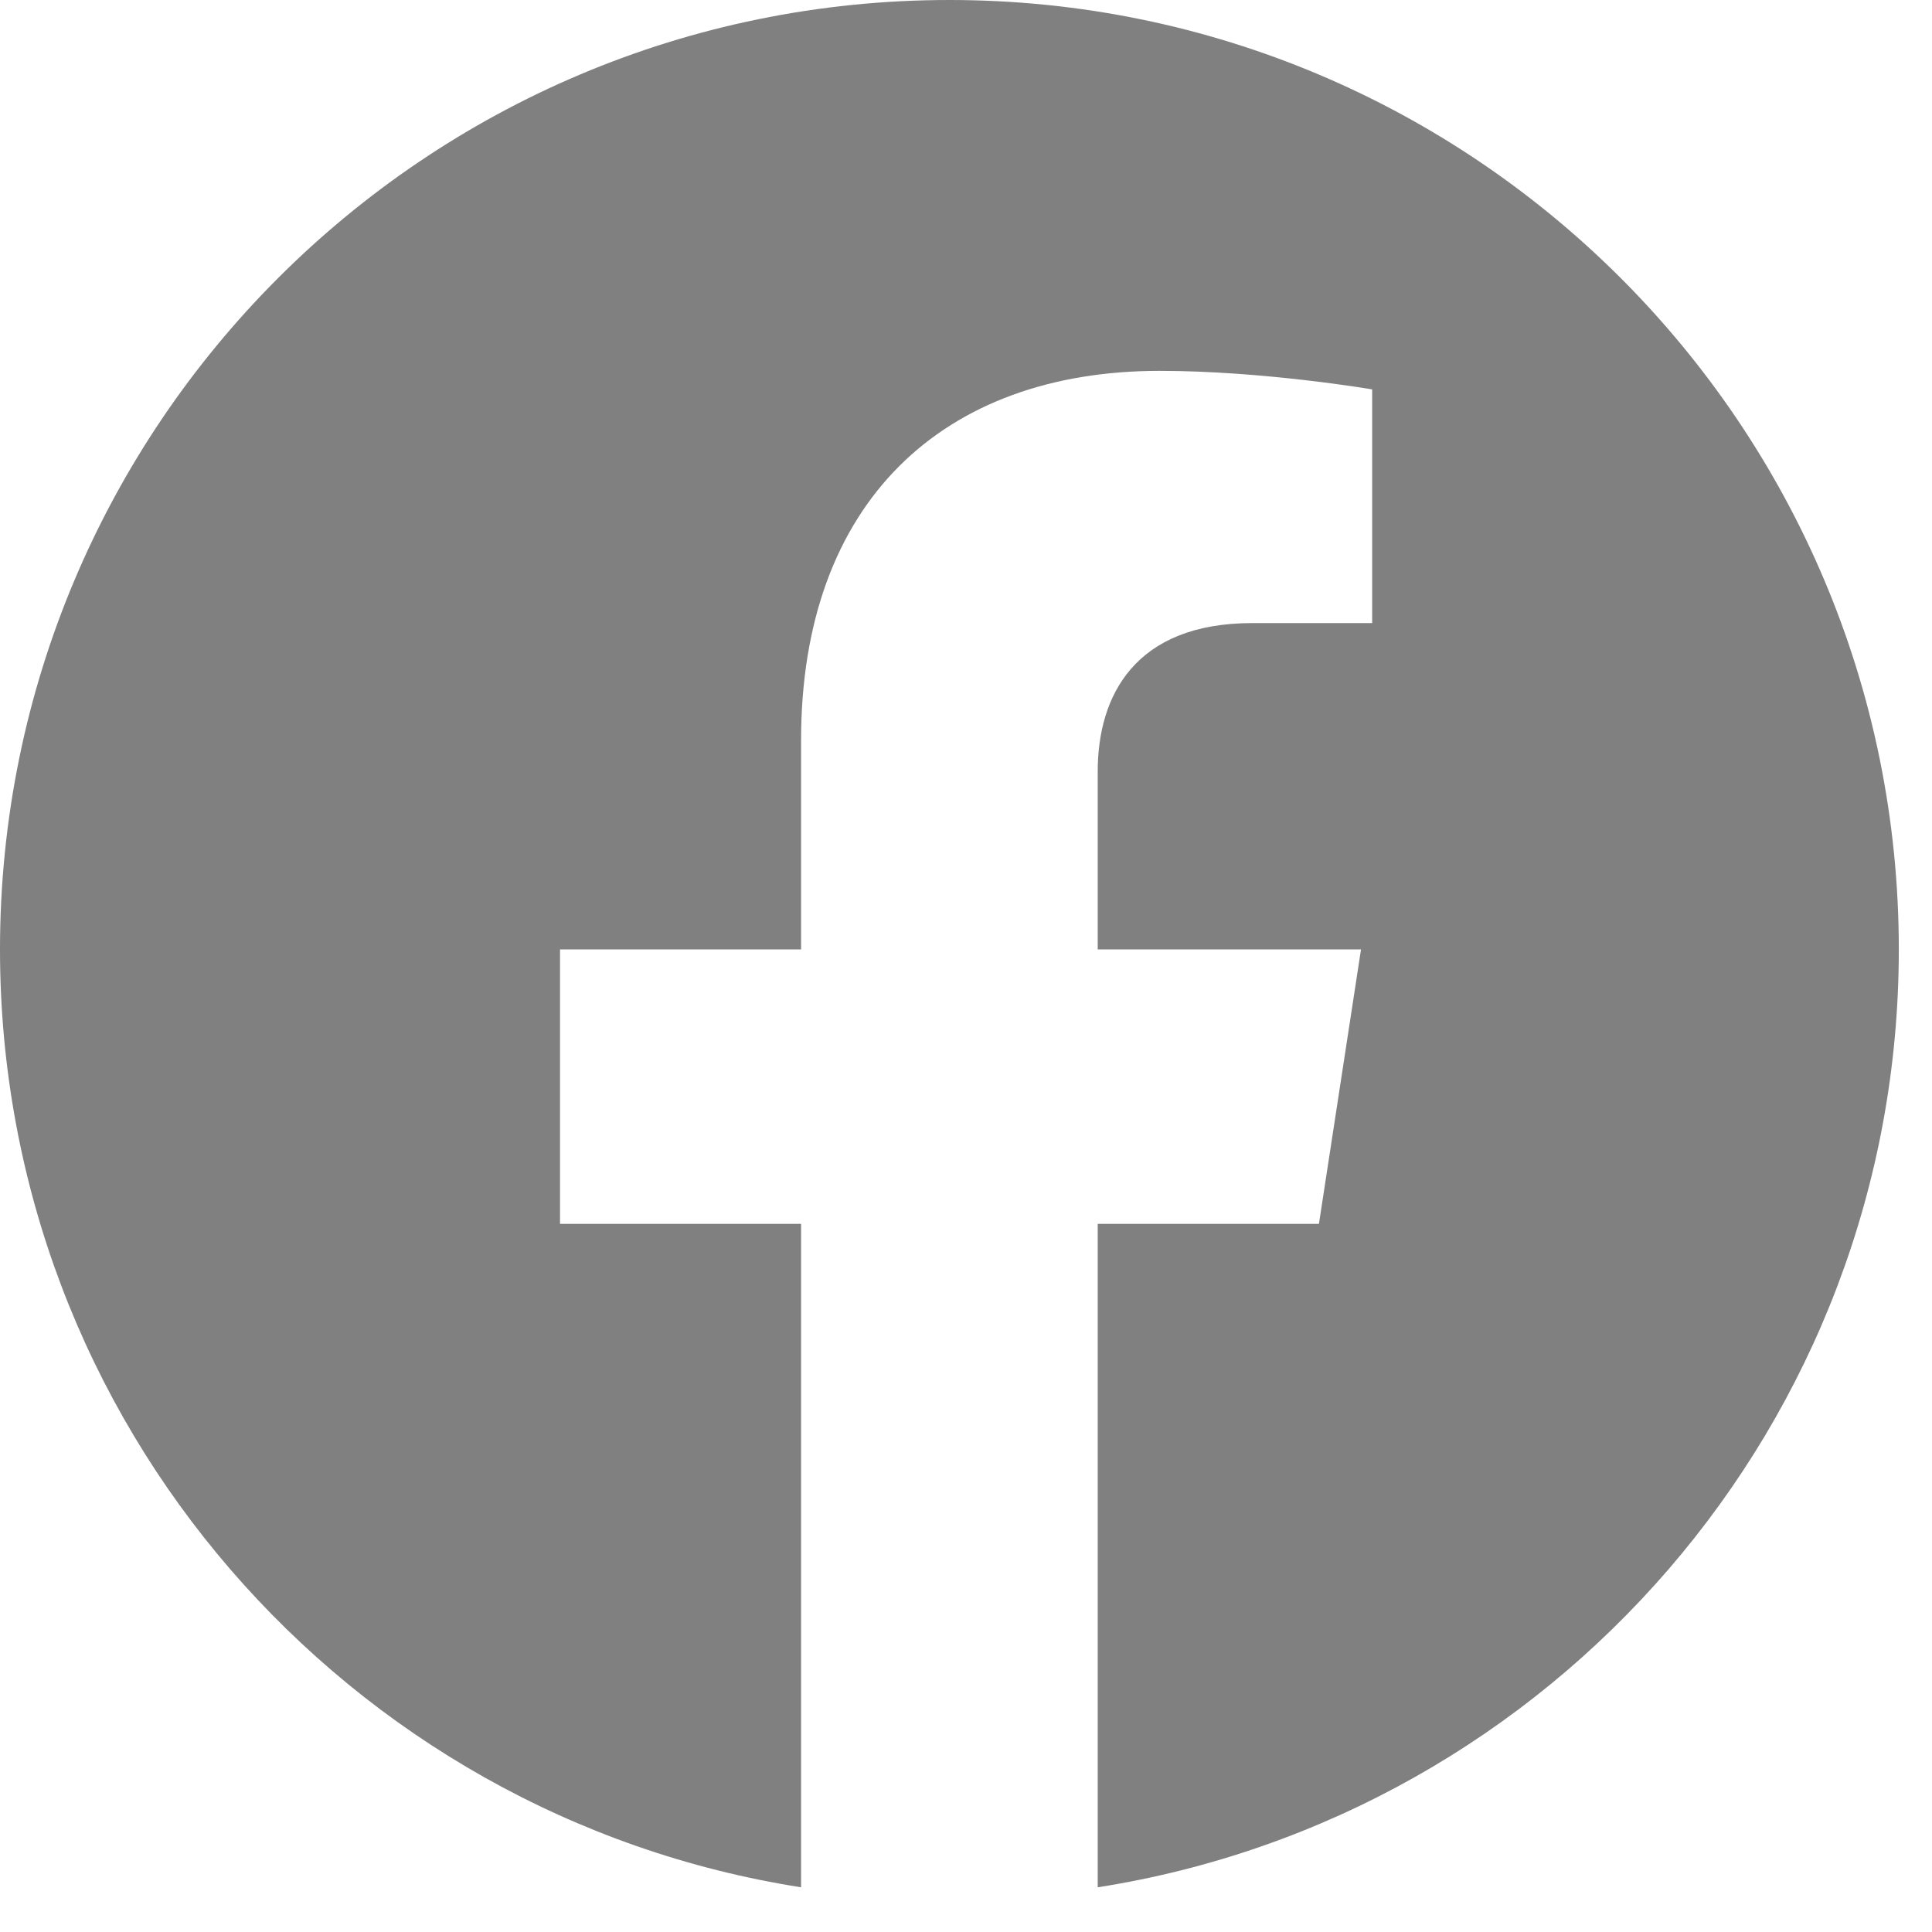<svg width="22" height="22" viewBox="0 0 22 22" fill="none" xmlns="http://www.w3.org/2000/svg">
<path d="M21.622 10.811C21.622 4.84 16.782 -0 10.811 -0C4.84 -0 -0 4.84 -0 10.811C-0 16.207 3.953 20.68 9.122 21.491V13.936H6.377V10.811H9.122V8.429C9.122 5.72 10.736 4.223 13.205 4.223C14.388 4.223 15.625 4.434 15.625 4.434V7.095H14.262C12.919 7.095 12.5 7.928 12.5 8.783V10.811H15.498L15.019 13.936H12.5V21.491C17.669 20.68 21.622 16.207 21.622 10.811Z" fill="#808080"/>
</svg>
